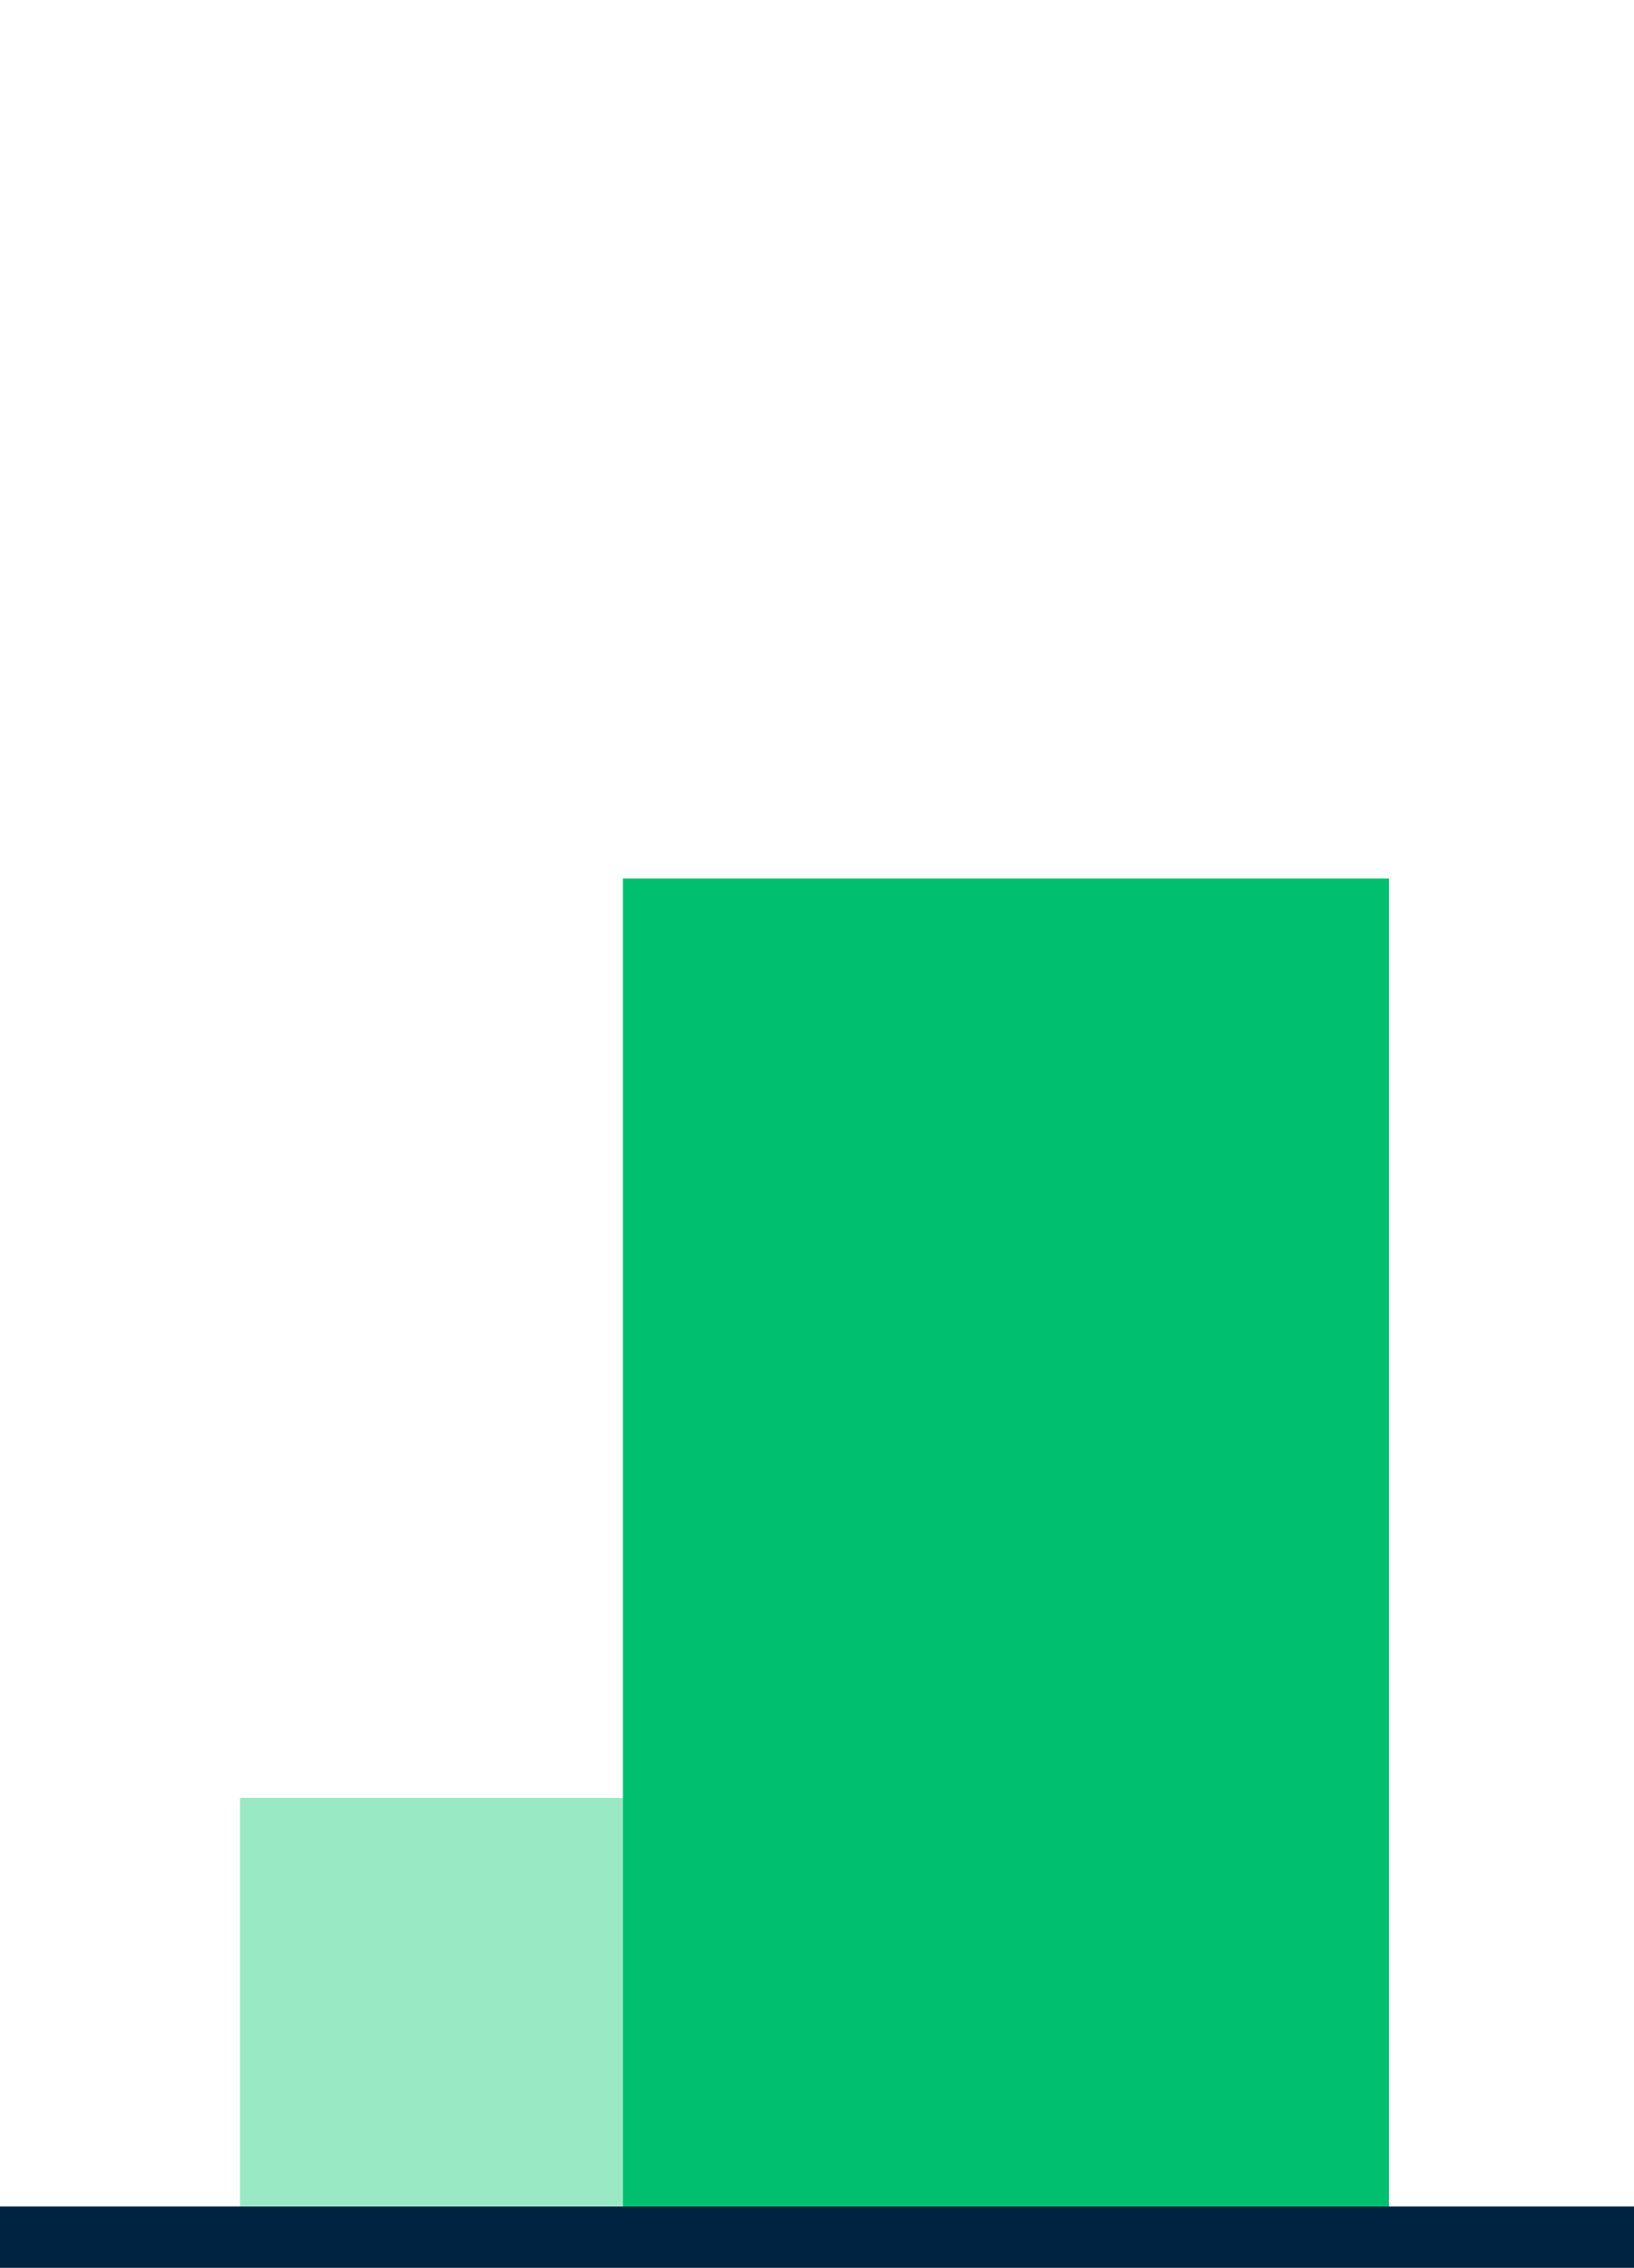 <svg xmlns="http://www.w3.org/2000/svg" width="160" height="222" viewBox="0 0 160 222">
    <defs>
        <style>
            .a{fill:#99eac4;}.b{fill:#00bf6f;}.c{fill:none;stroke:#002342;stroke-width:6px;}.d{fill:#00244b;font-size:23px;font-family:NunitoSans-Bold,
            Nunito Sans;font-weight:700;letter-spacing:0.01em;}
        </style>
    </defs>
    <g transform="translate(-2686 4955)">
        <path class="a" d="M68.907-181.264h75v-40h-75Z" transform="translate(2640.593 -4557.736)"/>
        <path class="b" d="M108.816-32.25h75v-130h-75Z" transform="translate(2638.184 -4706.75)"/>
        <g transform="translate(2686 -4736)">
            <path class="c" d="M0,0H160"/>
        </g>
    </g>
</svg>